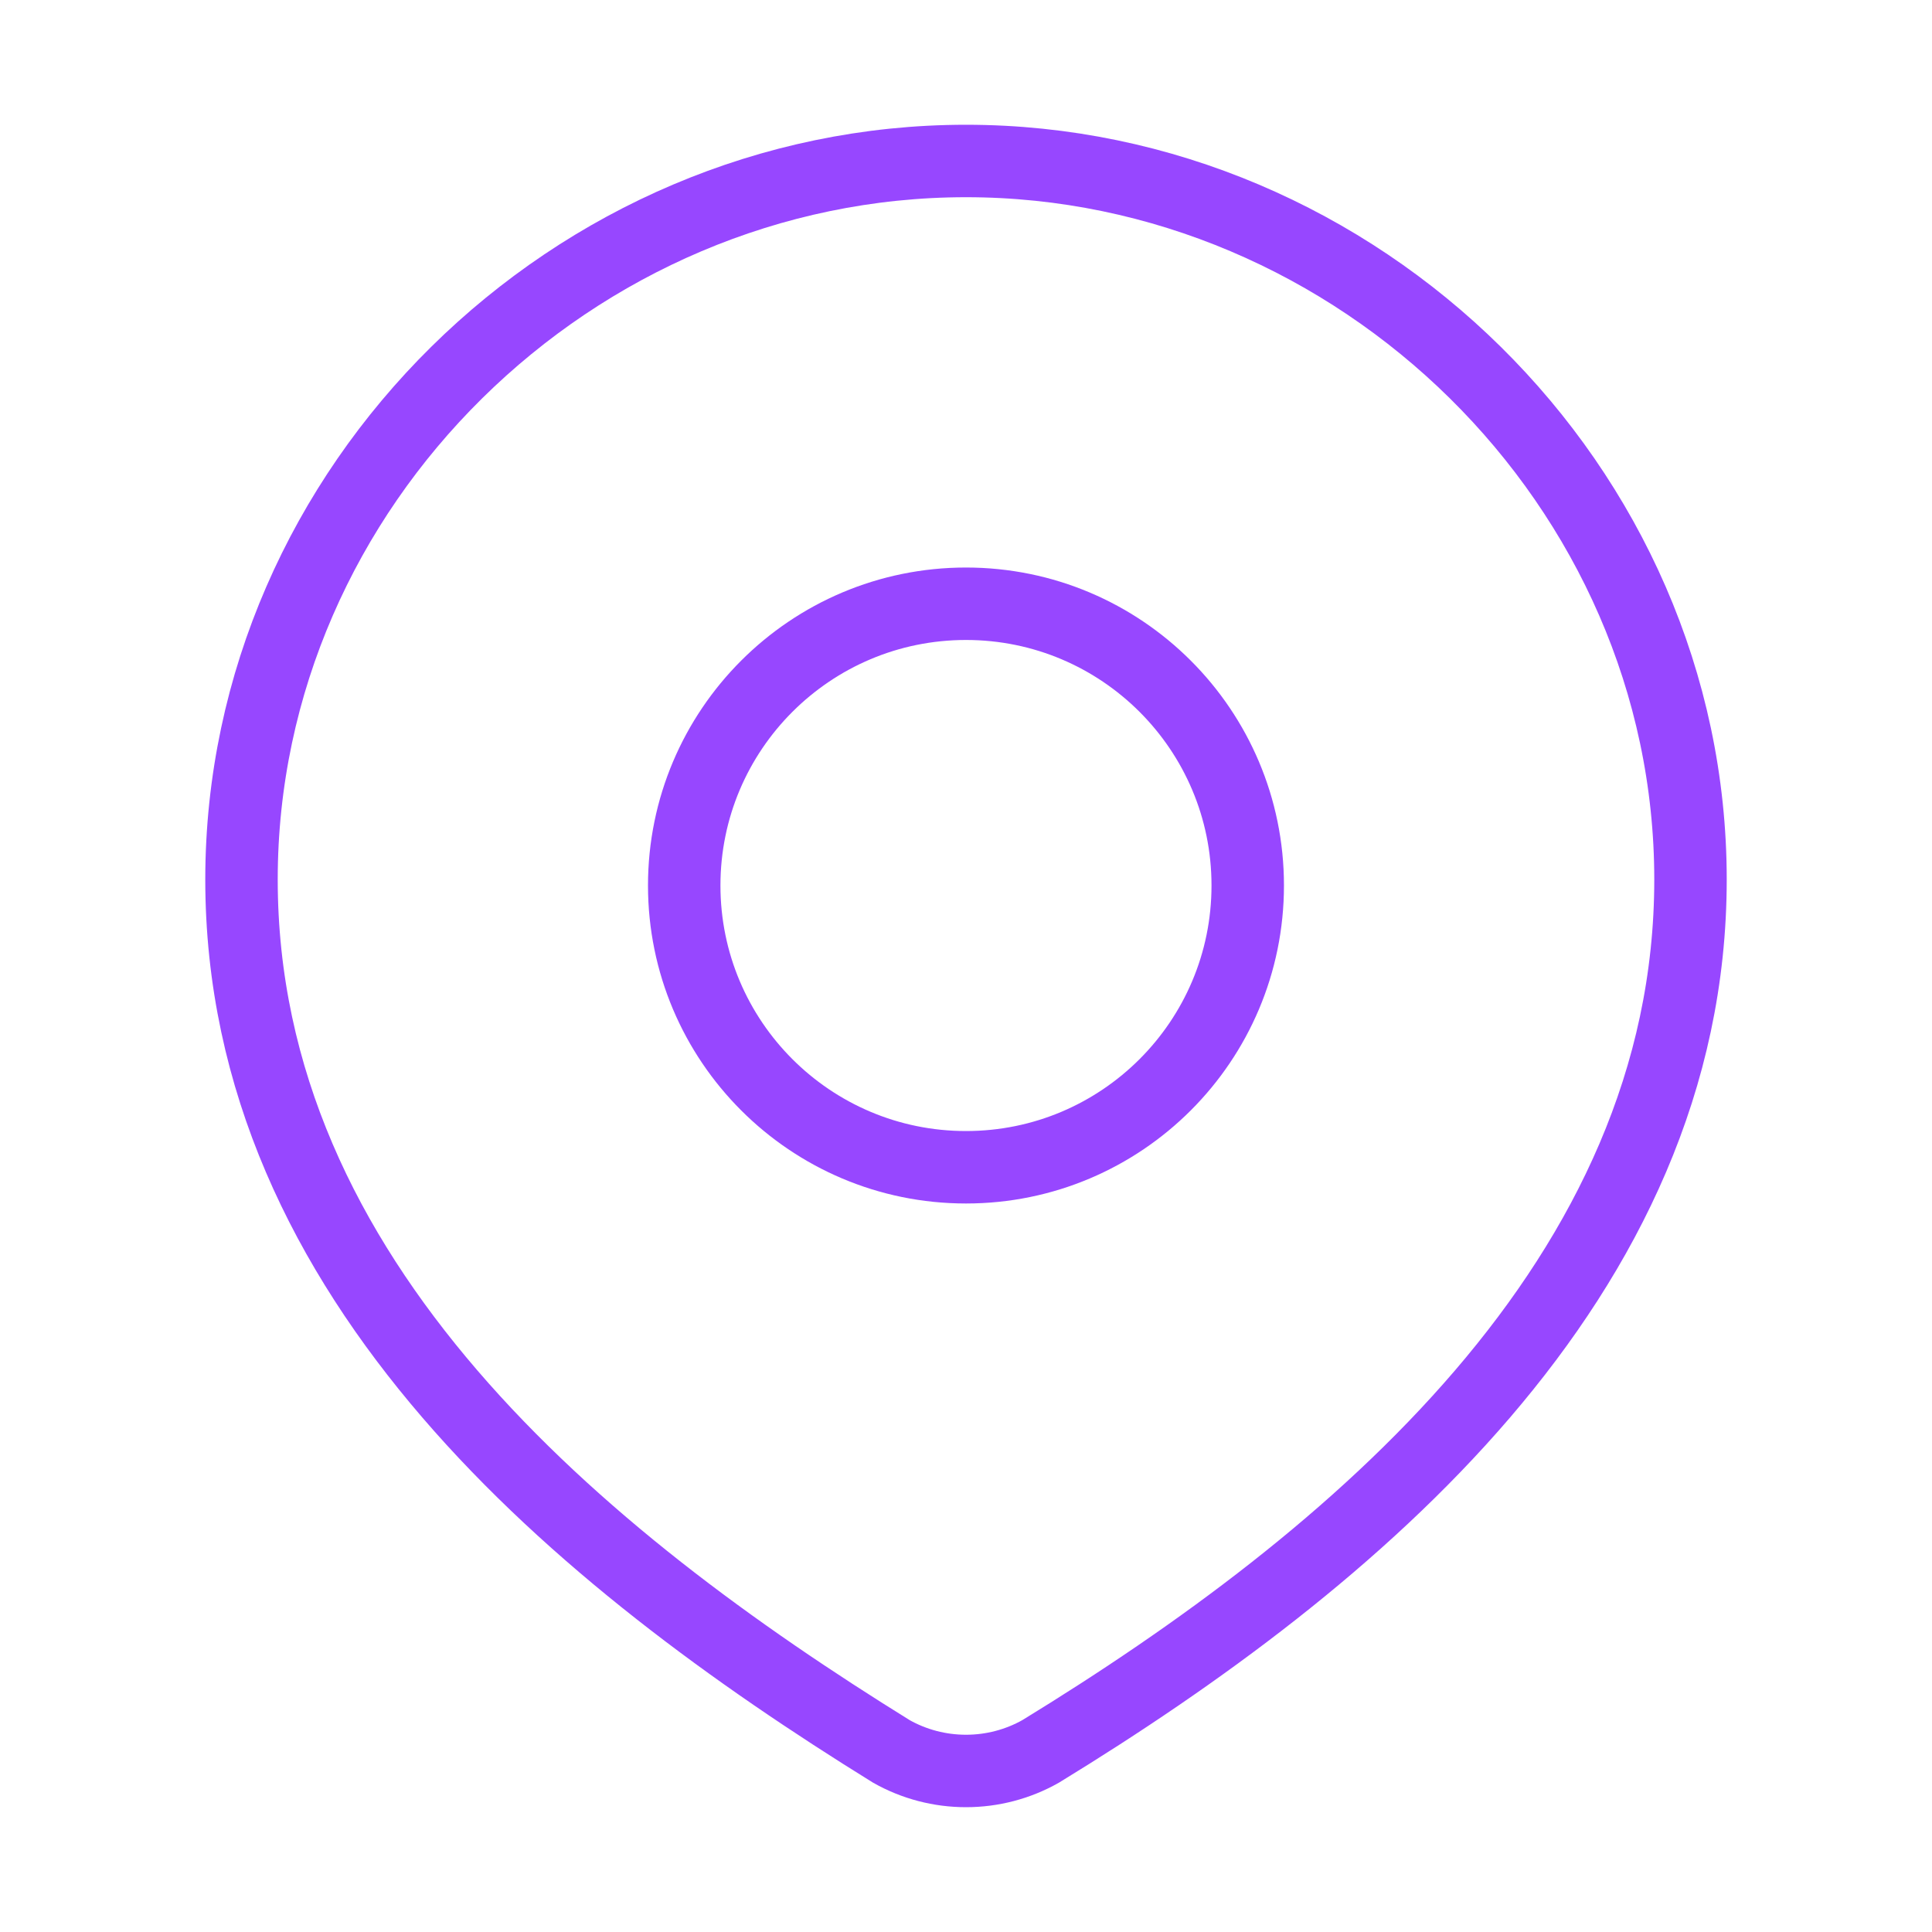 <svg width="40" height="40" viewBox="0 0 40 40" fill="none" xmlns="http://www.w3.org/2000/svg">
<path d="M25.833 18.333C25.833 21.555 23.221 24.167 20 24.167C16.778 24.167 14.166 21.555 14.166 18.333C14.166 15.112 16.778 12.5 20 12.5C23.221 12.5 25.833 15.112 25.833 18.333Z" stroke="#9747FF" stroke-width="1.5"/>
<path d="M20 3.333C28.118 3.333 35 10.055 35 18.209C35 26.494 28.006 32.307 21.545 36.261C21.074 36.527 20.542 36.666 20 36.666C19.458 36.666 18.926 36.527 18.455 36.261C12.007 32.269 5 26.523 5 18.209C5 10.055 11.882 3.333 20 3.333Z" stroke="#9747FF" stroke-width="1.5"/>
</svg>

